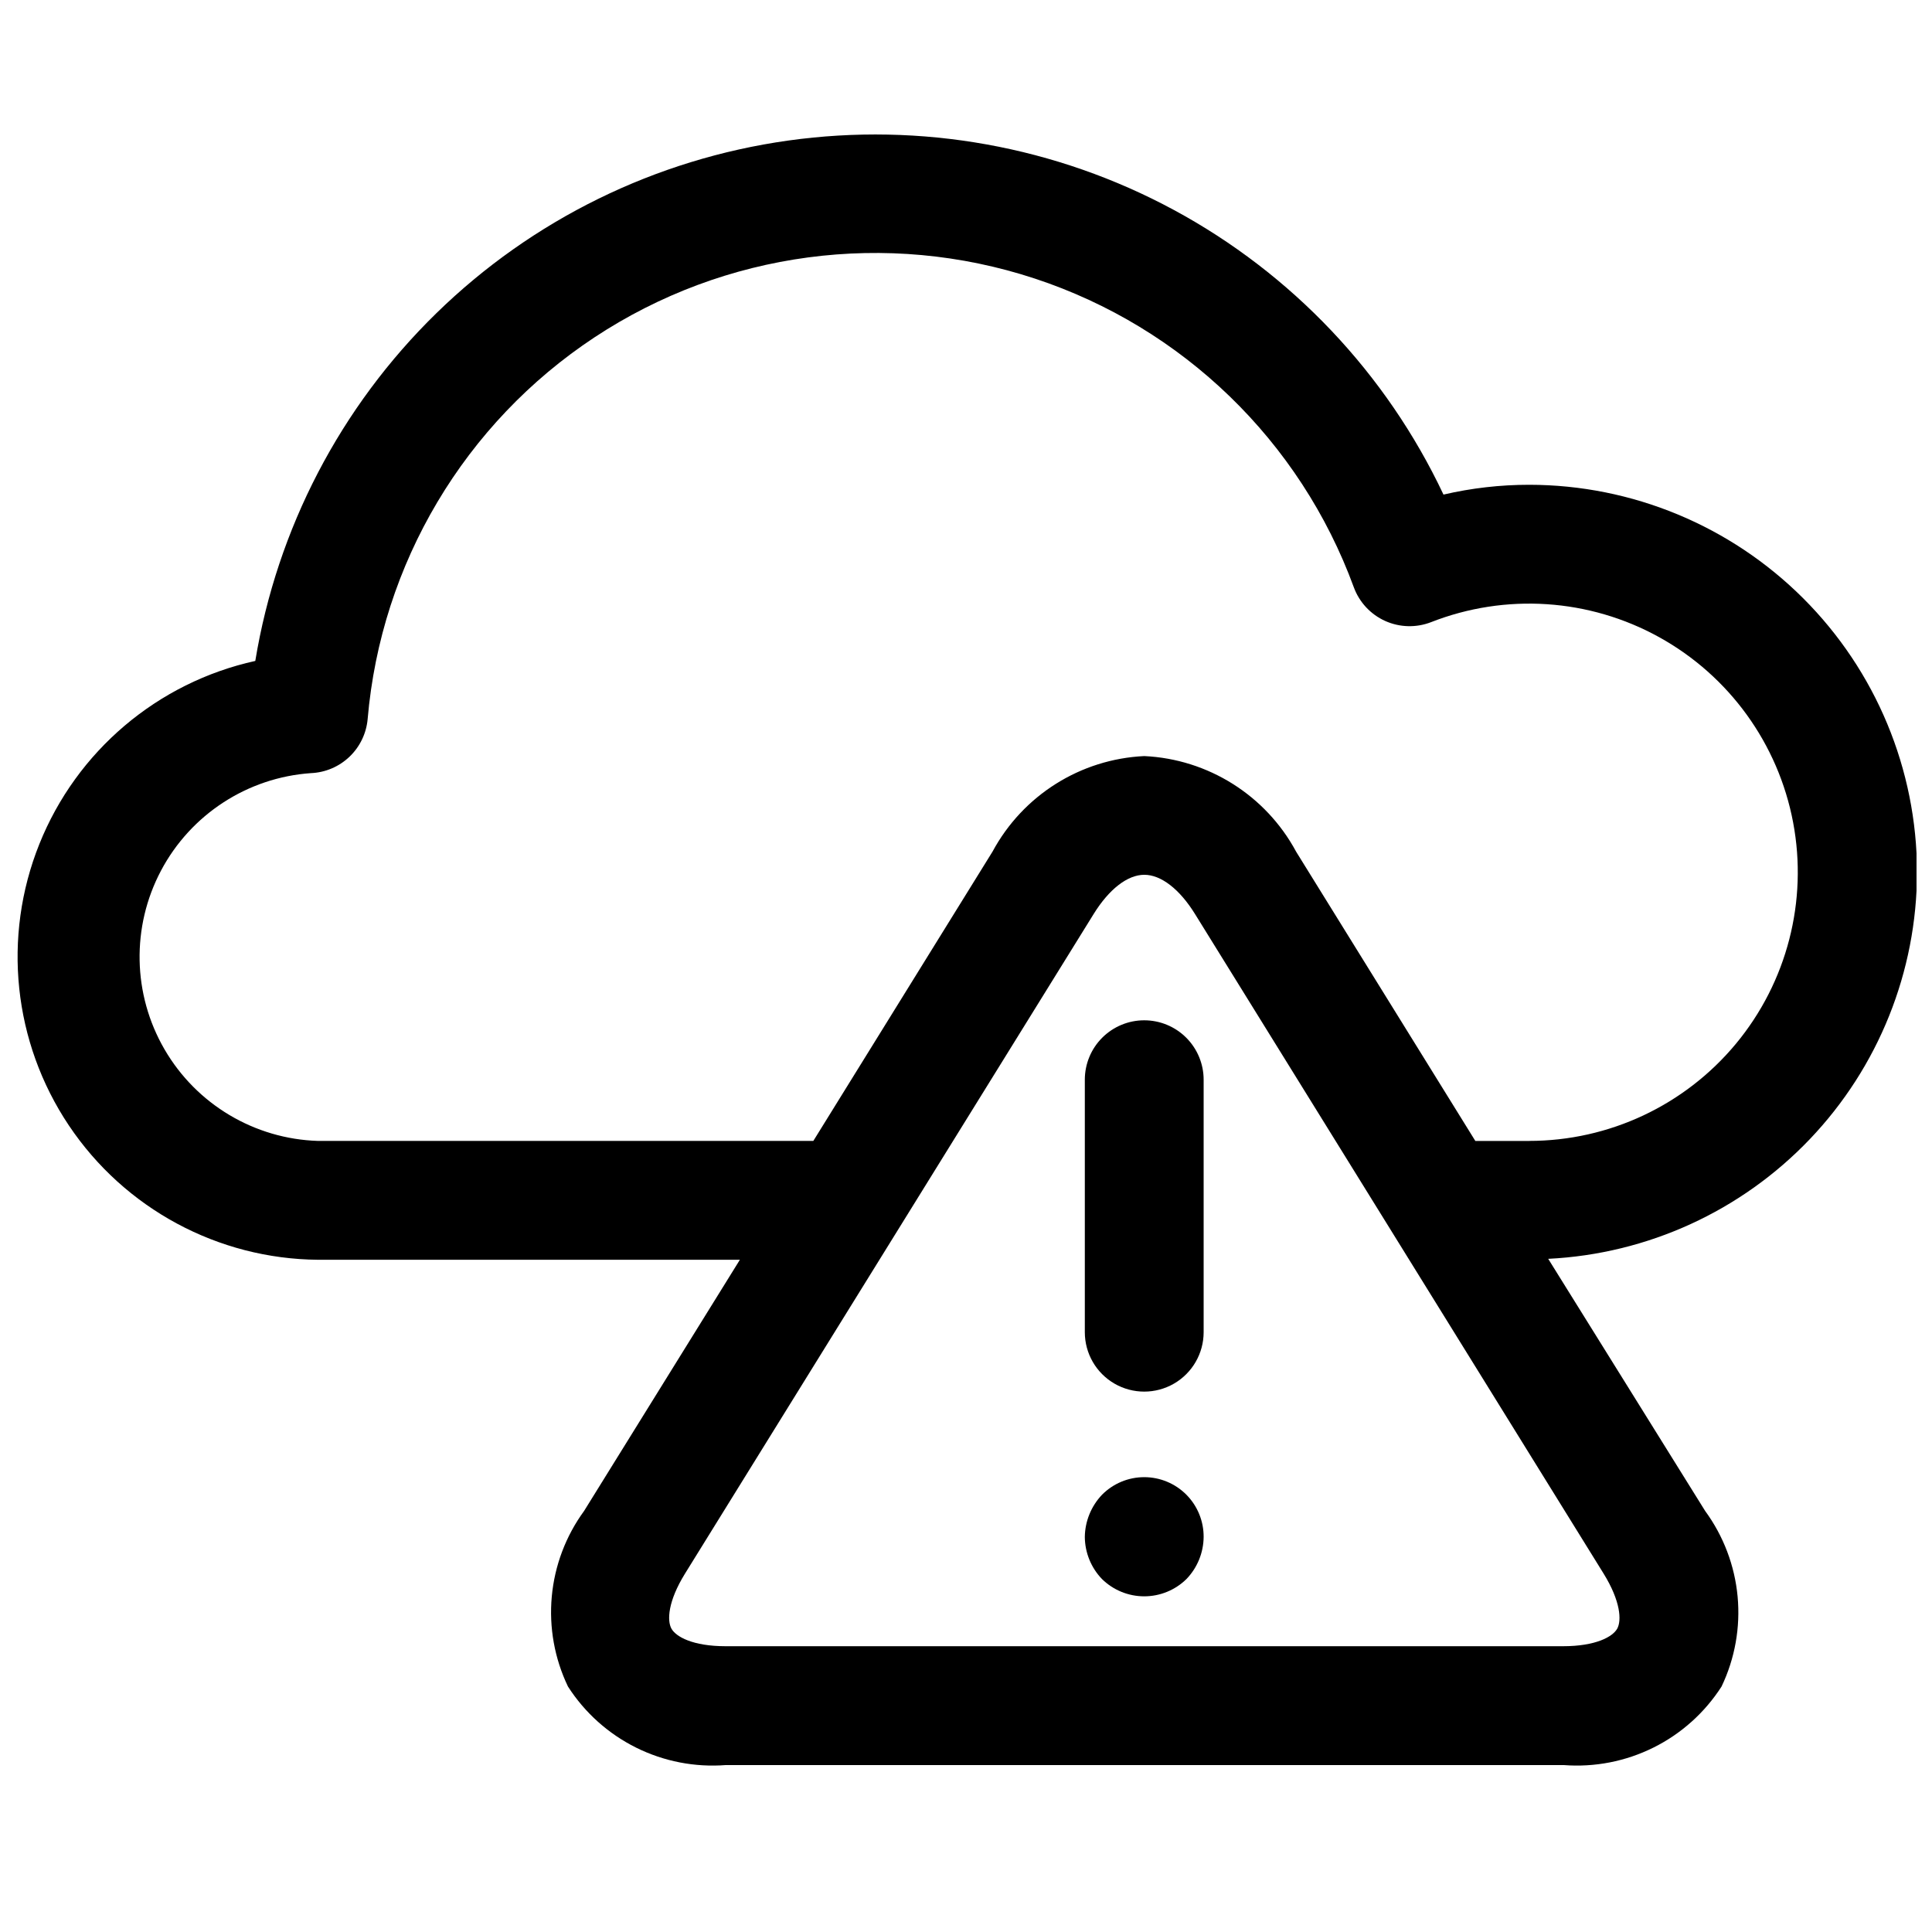 <?xml version="1.0" encoding="UTF-8"?>
<!-- Uploaded to: ICON Repo, www.iconrepo.com, Generator: ICON Repo Mixer Tools -->
<svg width="800px" height="800px" version="1.1" viewBox="144 144 512 512" xmlns="http://www.w3.org/2000/svg">
 <defs>
  <clipPath id="a">
   <path d="m148.09 179h503.81v433h-503.81z"/>
  </clipPath>
 </defs>
 <g clip-path="url(#a)">
  <path d="m652.03 375.12c-0.051-27.223-10.898-53.316-30.156-72.559-19.262-19.242-45.363-30.062-72.586-30.09-7.66-0.004-15.293 0.867-22.75 2.598-15.16-32.113-40.188-58.539-71.434-75.418-31.242-16.879-67.062-23.328-102.23-18.402-35.168 4.922-67.84 20.961-93.246 45.77-25.406 24.809-42.215 57.094-47.973 92.133-25.918 5.719-47.336 23.879-57.219 48.512-9.883 24.633-6.953 52.555 7.824 74.602 14.777 22.047 39.496 35.367 66.035 35.586h111.78l-41.277 66.551c-4.856 6.648-7.816 14.484-8.57 22.68-0.754 8.195 0.727 16.441 4.285 23.859 4.445 6.934 10.684 12.527 18.059 16.195 7.371 3.664 15.598 5.262 23.805 4.621h221.99c8.207 0.637 16.434-0.961 23.805-4.629 7.375-3.664 13.613-9.258 18.059-16.188 3.547-7.426 5.016-15.676 4.25-23.871-0.77-8.195-3.746-16.027-8.609-22.668l-41.582-66.801c26.324-1.293 51.148-12.648 69.336-31.719 18.191-19.074 28.359-44.402 28.402-70.762zm-79.457 200.5c-1.195 2.141-5.668 4.644-14.359 4.644h-221.91c-8.691 0-13.16-2.504-14.359-4.644-1.195-2.141-0.961-7.258 3.606-14.625l108.27-174.76c4.094-6.613 8.988-10.406 13.43-10.406s9.352 3.793 13.445 10.406l108.26 174.76c4.562 7.367 4.801 12.48 3.621 14.625zm-23.285-129.26h-14.312l-47.5-76.672v-0.004c-8.043-14.914-23.316-24.523-40.242-25.316-16.906 0.801-32.16 10.402-40.195 25.301l-47.5 76.688h-131.24c-16.844-0.516-32.234-9.688-40.699-24.262-8.469-14.57-8.82-32.48-0.93-47.375 7.894-14.891 22.91-24.66 39.727-25.832 3.824-0.16 7.461-1.707 10.227-4.352 2.769-2.644 4.477-6.211 4.809-10.023 3.535-41.137 25.695-78.395 60.156-101.14 34.461-22.742 77.43-28.469 116.64-15.551 39.215 12.922 70.363 43.074 84.555 81.844 1.465 3.957 4.453 7.164 8.301 8.895 3.852 1.73 8.23 1.844 12.164 0.316 19.738-7.738 41.898-6.277 60.449 3.984 18.551 10.262 31.562 28.258 35.496 49.086 3.934 20.832-1.621 42.336-15.152 58.656-13.531 16.316-33.629 25.758-54.832 25.75z"/>
 </g>
 <path d="m447.23 414.39c-4.176 0-8.18 1.66-11.133 4.613s-4.609 6.957-4.609 11.133v66.914-0.004c0 5.625 3 10.824 7.871 13.637s10.871 2.812 15.742 0c4.871-2.812 7.875-8.012 7.875-13.637v-66.914 0.004c0-4.176-1.66-8.18-4.613-11.133s-6.957-4.613-11.133-4.613z"/>
 <path d="m436.05 540.12c-2.871 3.019-4.504 7.012-4.562 11.176 0.031 4.176 1.664 8.18 4.562 11.18 2.984 2.926 7 4.566 11.18 4.566 4.18 0 8.195-1.641 11.18-4.566 2.898-3 4.535-7.004 4.566-11.18 0.023-4.191-1.629-8.223-4.586-11.195-2.957-2.973-6.981-4.641-11.172-4.637-4.195 0-8.215 1.68-11.168 4.656z"/>
</svg>